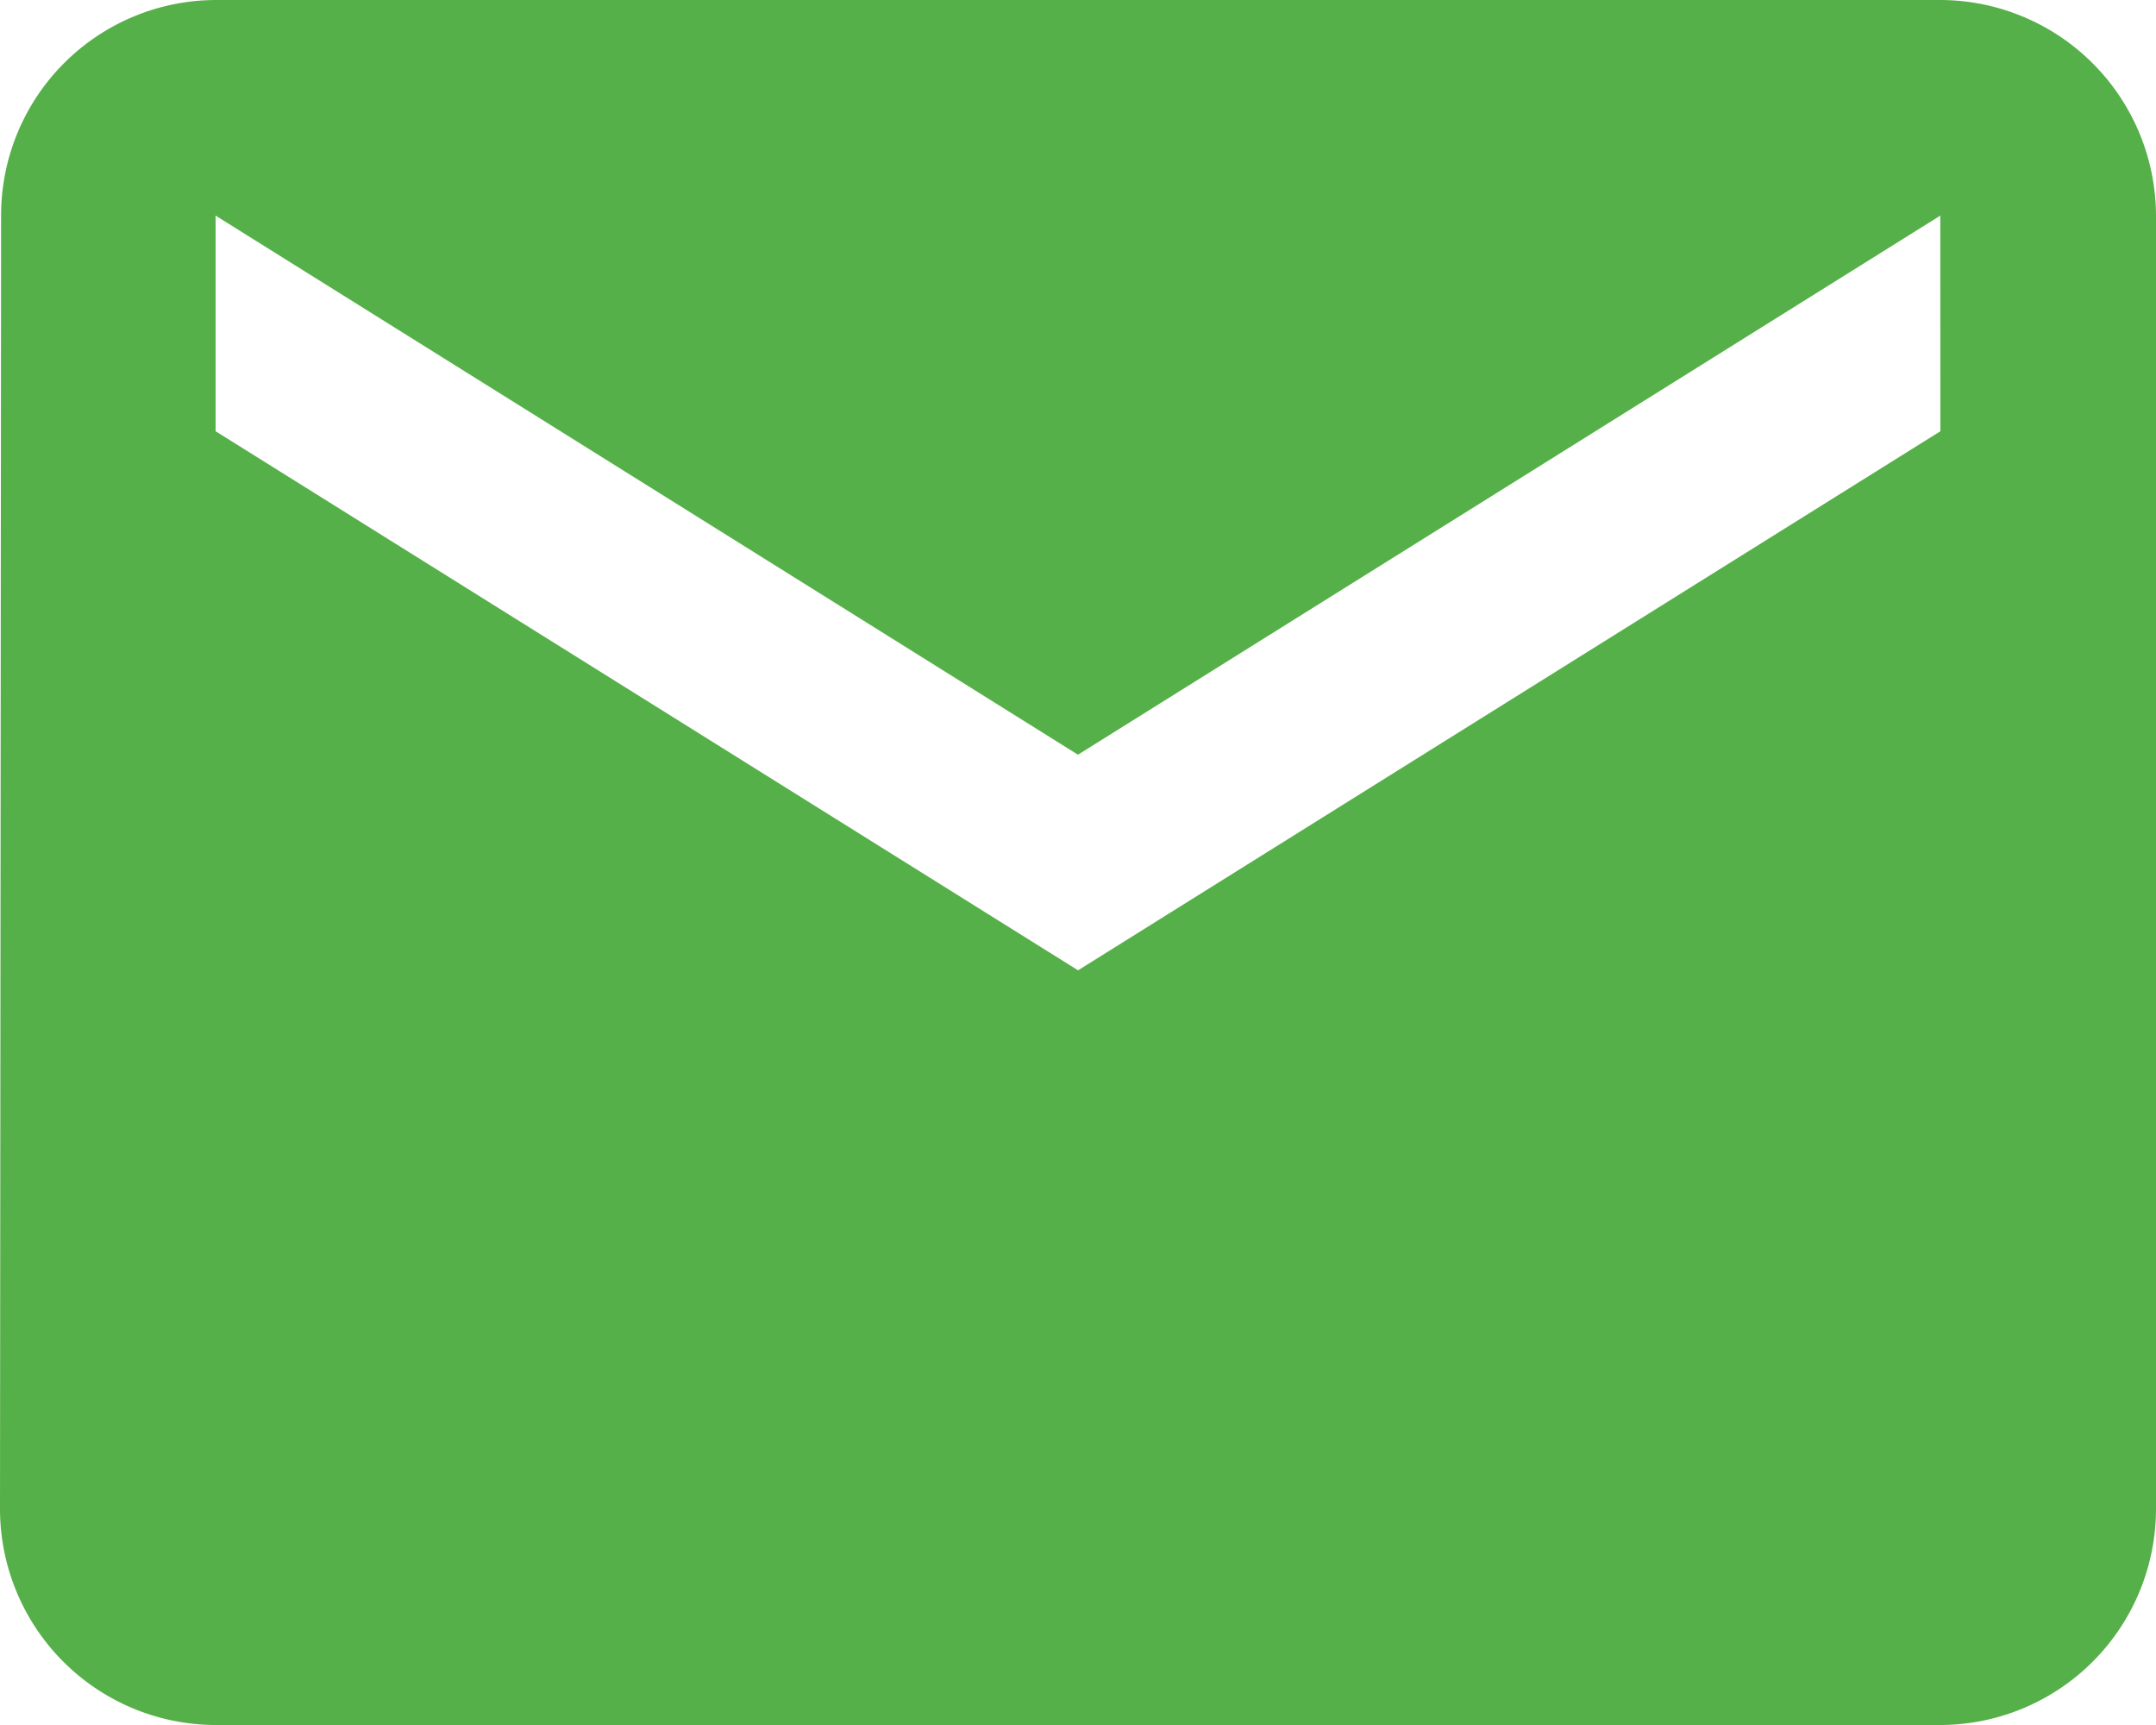 <svg xmlns="http://www.w3.org/2000/svg" width="21.691" height="17.353" viewBox="0 0 21.691 17.353">
  <path id="Icon_material-email_2" data-name="Icon material-email_2" d="M22.522,6H5.169A2.166,2.166,0,0,0,3.011,8.169L3,21.184a2.175,2.175,0,0,0,2.169,2.169H22.522a2.175,2.175,0,0,0,2.169-2.169V8.169A2.175,2.175,0,0,0,22.522,6Zm0,4.338-8.676,5.423L5.169,10.338V8.169l8.676,5.423,8.676-5.423Z" transform="translate(-3 -6)" fill="#56b049"/>
</svg>
